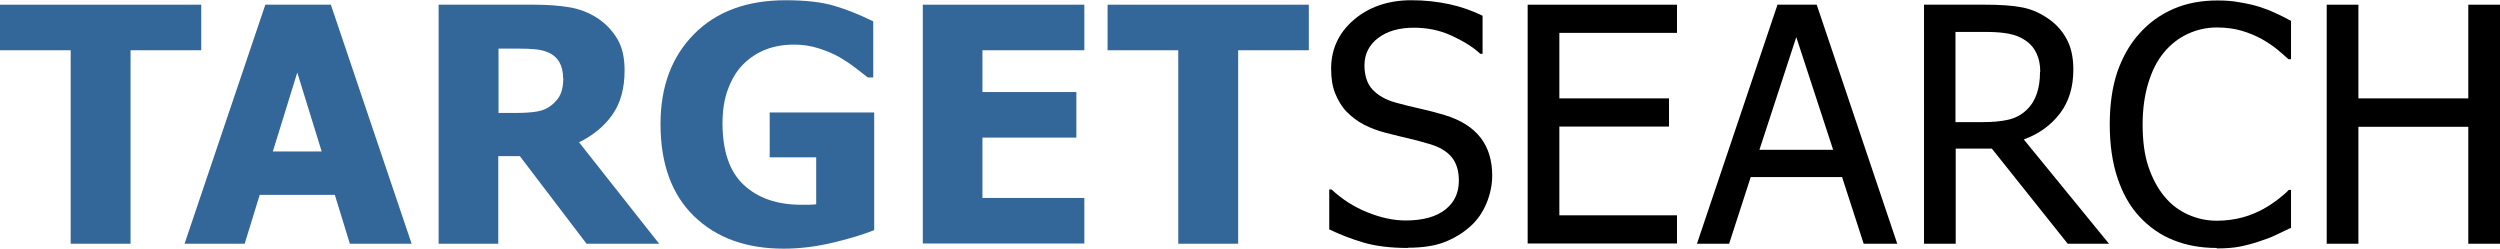<?xml version="1.0" encoding="UTF-8"?>
<svg xmlns="http://www.w3.org/2000/svg" id="Laag_1" viewBox="0 0 106.47 10.59">
  <defs>
    <style>.cls-1,.cls-2{stroke-width:0px;}.cls-2{fill:#369;}</style>
  </defs>
  <path class="cls-2" d="M3.01,10.38V2.14H0V.2h8.57v1.94h-3.01v8.24h-2.56Z"></path>
  <path class="cls-2" d="M7.86,10.38L11.3.2h2.79l3.44,10.18h-2.63l-.64-2.08h-3.2l-.64,2.08h-2.56ZM13.7,6.45l-1.04-3.36-1.04,3.36h2.08Z"></path>
  <path class="cls-2" d="M28.1,10.38h-3.12l-2.84-3.73h-.92v3.73h-2.54V.2h4.09c.56,0,1.06.04,1.48.11s.81.22,1.16.44c.36.23.65.53.87.89s.32.81.32,1.36c0,.78-.18,1.41-.53,1.9s-.82.87-1.41,1.16l3.42,4.33ZM23.98,3.32c0-.26-.05-.48-.15-.66s-.26-.33-.49-.43c-.16-.07-.34-.11-.53-.13s-.44-.03-.73-.03h-.85v2.74h.73c.36,0,.66-.02.91-.06s.46-.14.63-.28c.16-.13.29-.28.37-.46s.12-.41.12-.7Z"></path>
  <path class="cls-2" d="M37.23,9.8c-.45.18-1.03.36-1.74.53s-1.42.26-2.11.26c-1.6,0-2.87-.46-3.82-1.38s-1.43-2.23-1.43-3.93c0-1.6.48-2.87,1.43-3.83s2.25-1.44,3.9-1.44c.85,0,1.54.08,2.08.24s1.08.38,1.65.66v2.39h-.23c-.12-.1-.3-.23-.53-.41s-.45-.32-.67-.45c-.26-.15-.55-.27-.89-.38s-.69-.16-1.06-.16c-.44,0-.84.07-1.2.21s-.68.35-.96.63c-.27.27-.48.62-.64,1.04s-.24.91-.24,1.46c0,1.19.3,2.07.9,2.63s1.41.85,2.45.85c.09,0,.2,0,.32,0s.23-.01.32-.02v-2h-1.98v-1.91h4.45v5.01Z"></path>
  <path class="cls-2" d="M39.3,10.38V.2h6.88v1.94h-4.34v1.78h4v1.94h-4v2.57h4.34v1.94h-6.88Z"></path>
  <path class="cls-2" d="M50.18,10.38V2.14h-3.01V.2h8.57v1.94h-3.01v8.24h-2.56Z"></path>
  <path class="cls-1" d="M59.95,10.56c-.74,0-1.37-.08-1.88-.23s-1-.34-1.46-.56v-1.7h.1c.45.42.95.74,1.52.97s1.11.35,1.63.35c.75,0,1.31-.16,1.7-.47s.57-.72.57-1.23c0-.41-.1-.74-.3-.99s-.52-.44-.96-.57c-.31-.09-.6-.17-.86-.23s-.59-.14-.98-.24c-.35-.09-.67-.21-.94-.35s-.52-.33-.74-.55c-.21-.22-.37-.49-.49-.79s-.17-.65-.17-1.05c0-.82.32-1.52.96-2.07S59.11.01,60.11.01c.57,0,1.11.06,1.62.17s.98.28,1.41.49v1.62h-.1c-.32-.3-.74-.55-1.24-.78s-1.04-.33-1.59-.33c-.63,0-1.14.15-1.52.44s-.58.68-.58,1.16c0,.43.11.78.34,1.03s.56.44.99.56c.29.08.64.17,1.05.26s.76.19,1.03.27c.7.21,1.21.54,1.54.97s.49.97.49,1.6c0,.4-.08.79-.24,1.18s-.39.72-.68.98c-.33.3-.7.52-1.11.68s-.93.24-1.55.24Z"></path>
  <path class="cls-1" d="M65.06,10.38V.2h6.36v1.2h-5.01v2.79h4.67v1.2h-4.67v3.78h5.01v1.2h-6.36Z"></path>
  <path class="cls-1" d="M72.27,10.38L75.7.2h1.67l3.43,10.18h-1.43l-.92-2.84h-3.89l-.92,2.84h-1.37ZM78.07,6.38l-1.57-4.8-1.57,4.8h3.14Z"></path>
  <path class="cls-1" d="M89.82,10.38h-1.76l-3.23-4.05h-1.54v4.05h-1.35V.2h2.62c.58,0,1.07.03,1.47.1.39.06.77.21,1.12.44.36.23.64.52.84.88.21.36.31.81.31,1.34,0,.75-.19,1.37-.57,1.87s-.89.87-1.54,1.11l3.62,4.43ZM86.89,3.06c0-.3-.05-.56-.16-.79s-.27-.42-.49-.56c-.19-.13-.42-.22-.67-.27s-.57-.08-.95-.08h-1.34v3.84h1.19c.39,0,.74-.03,1.05-.1s.57-.21.79-.42c.2-.19.34-.42.43-.68.09-.26.14-.57.14-.93Z"></path>
  <path class="cls-1" d="M94.4,10.56c-.67,0-1.28-.11-1.83-.33-.56-.22-1.04-.56-1.45-1s-.72-.99-.94-1.65-.33-1.42-.33-2.28.11-1.6.32-2.23c.22-.63.53-1.19.95-1.65.41-.46.89-.8,1.44-1.04s1.18-.36,1.87-.36c.34,0,.66.02.96.08.3.05.58.11.83.19.22.07.44.15.67.26.23.1.46.22.68.34v1.63h-.11c-.12-.11-.27-.24-.46-.4s-.42-.31-.68-.46c-.26-.14-.54-.26-.85-.35s-.66-.14-1.06-.14c-.43,0-.84.09-1.23.27s-.73.44-1.02.79c-.29.35-.51.78-.67,1.31s-.24,1.11-.24,1.77c0,.7.08,1.3.25,1.8s.4.93.69,1.27c.28.34.62.59,1,.76s.79.26,1.22.26c.39,0,.75-.05,1.09-.14s.63-.22.89-.36c.25-.14.47-.29.65-.43s.33-.27.43-.38h.1v1.61c-.22.1-.43.21-.63.3-.2.1-.44.19-.72.28-.3.1-.57.17-.82.22-.25.05-.58.08-.99.08Z"></path>
  <path class="cls-1" d="M106.47,10.38h-1.35v-4.98h-4.68v4.98h-1.35V.2h1.35v3.99h4.68V.2h1.35v10.18Z"></path>
</svg>

